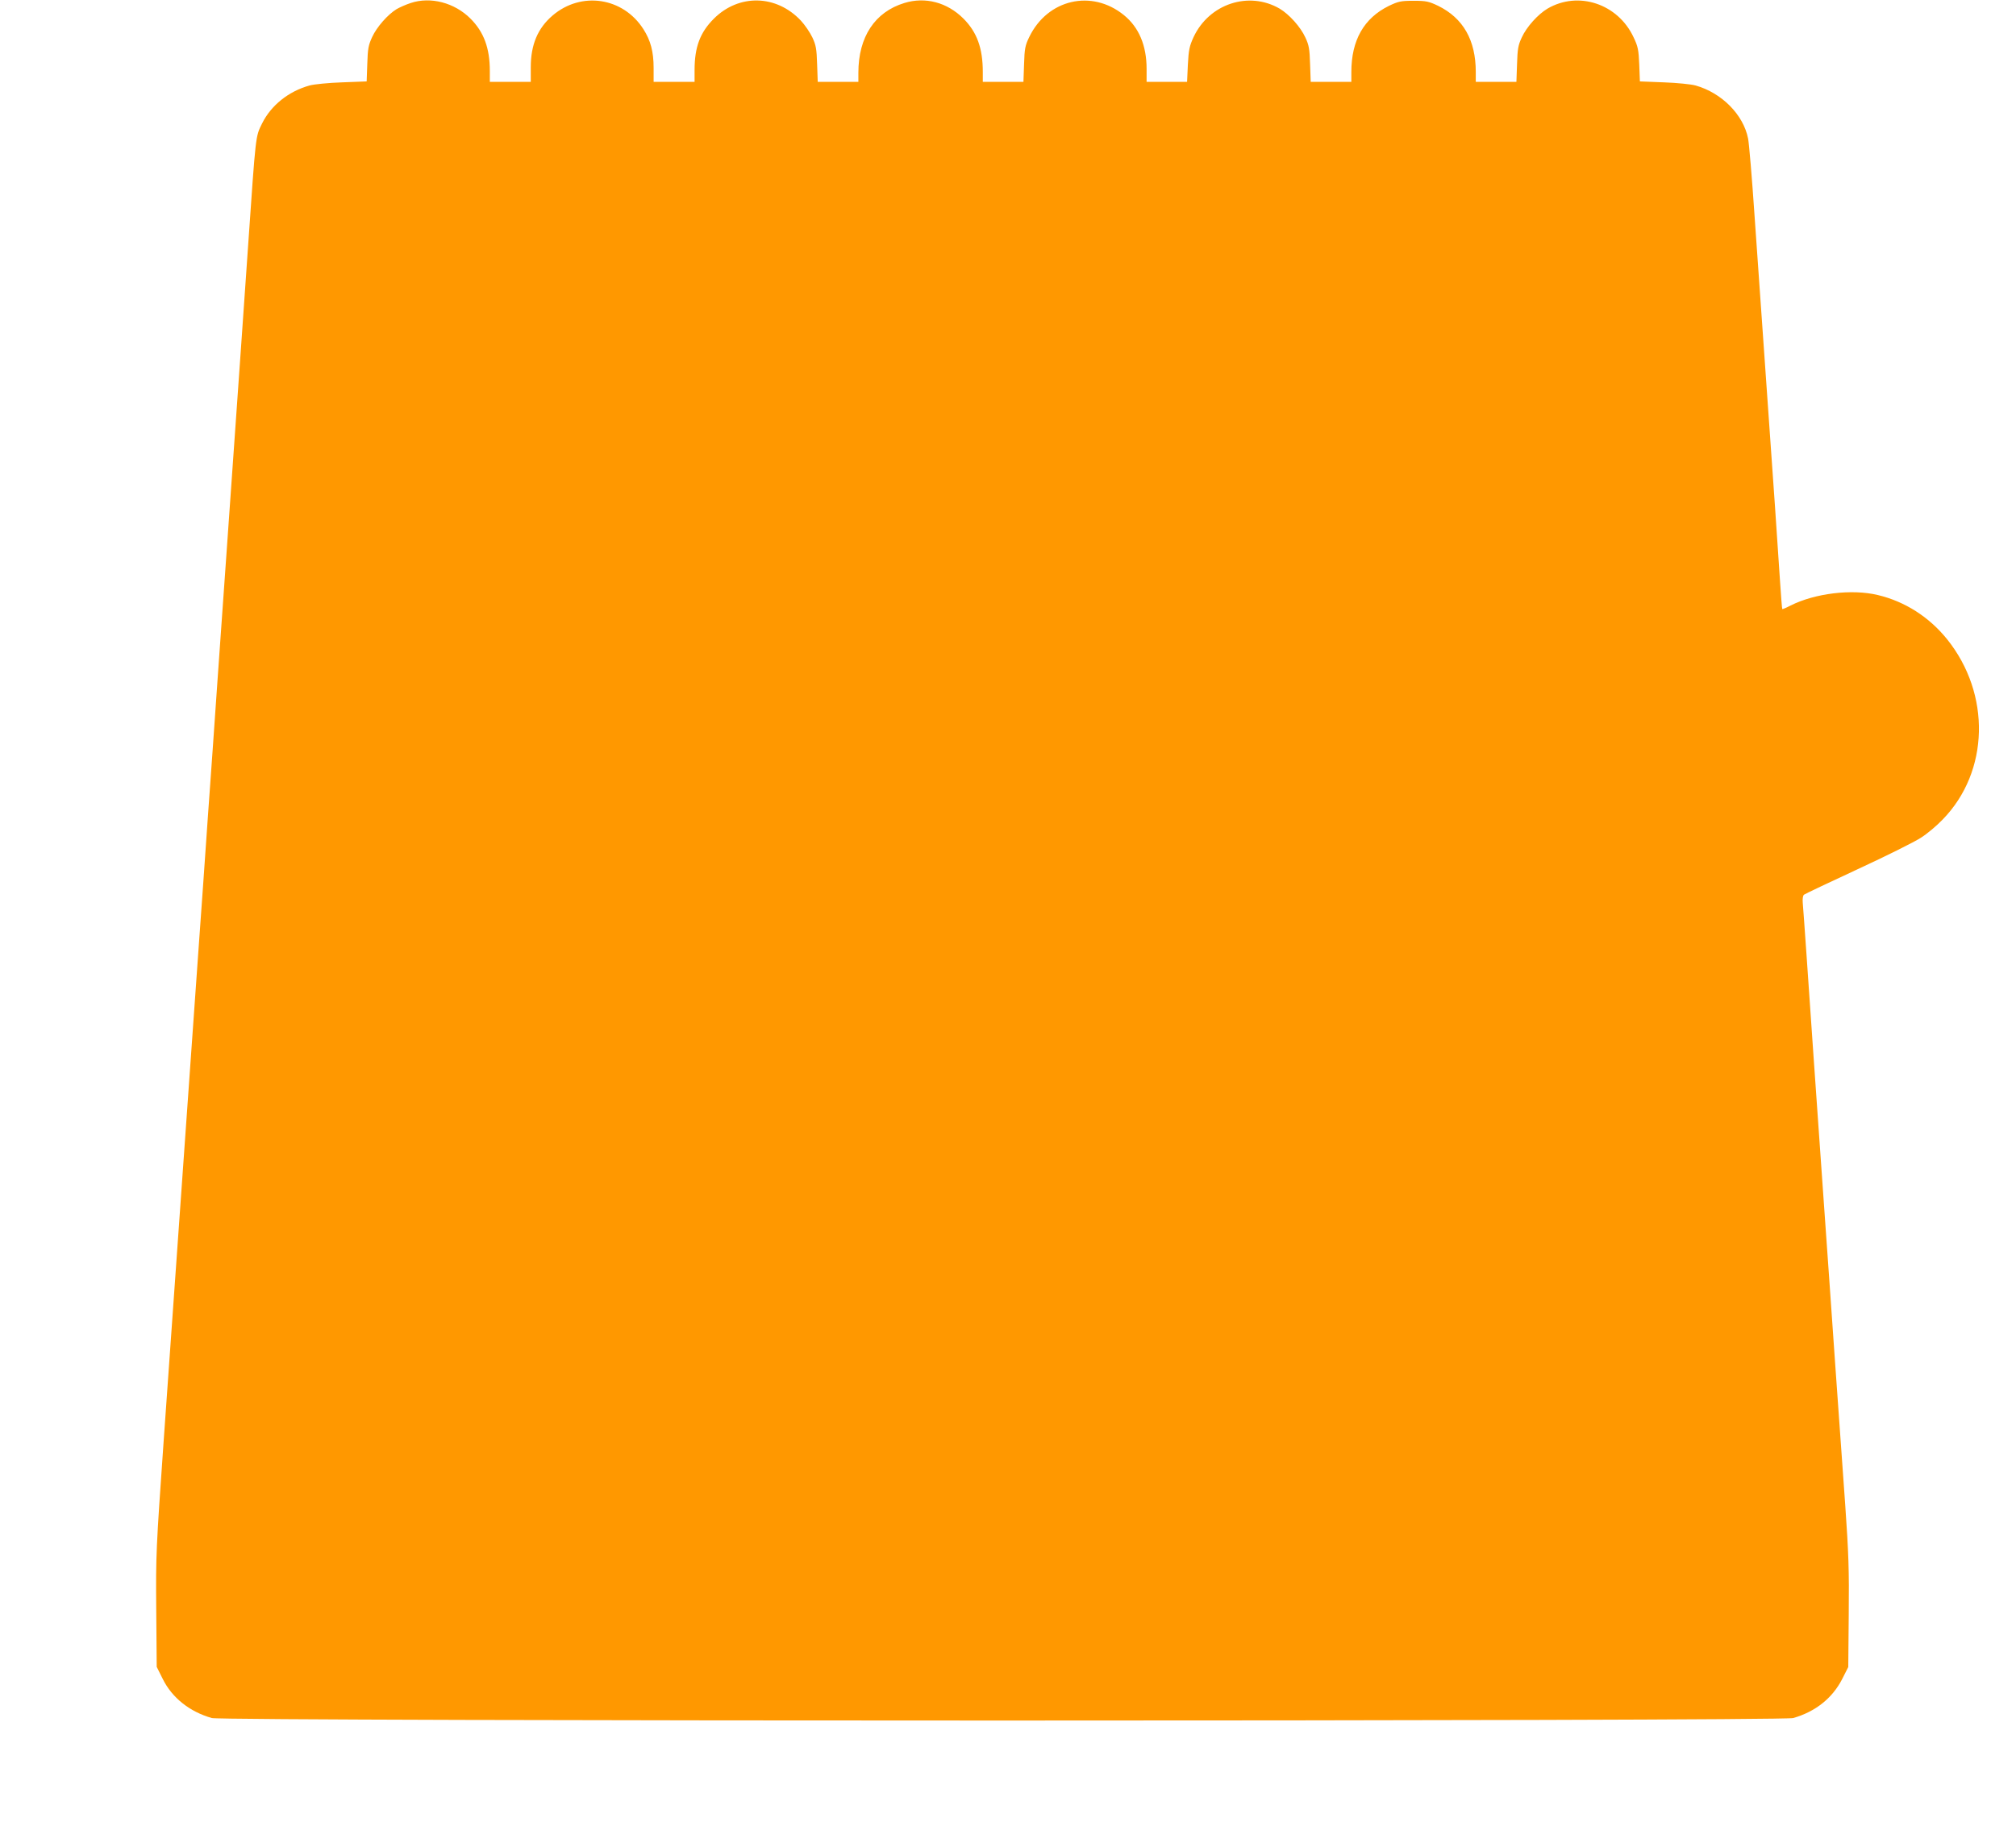 <?xml version="1.0" standalone="no"?>
<!DOCTYPE svg PUBLIC "-//W3C//DTD SVG 20010904//EN"
 "http://www.w3.org/TR/2001/REC-SVG-20010904/DTD/svg10.dtd">
<svg version="1.0" xmlns="http://www.w3.org/2000/svg"
 width="1280pt" height="1173pt" viewBox="0 0 1280 1173"
 preserveAspectRatio="xMidYMid meet">
<g transform="translate(0,1173) scale(0.1,-0.1)"
fill="#ff9800" stroke="none">
<path d="M2608 11711 c-31 -10 -71 -28 -90 -39 -57 -35 -126 -114 -155 -177
-24 -52 -28 -74 -31 -171 l-4 -111 -156 -6 c-86 -3 -179 -12 -207 -20 -133
-37 -244 -126 -301 -241 -42 -86 -39 -59 -89 -781 -32 -460 -49 -705 -135
-1922 -17 -233 -43 -614 -60 -848 -16 -234 -43 -616 -60 -850 -16 -234 -43
-616 -60 -850 -134 -1897 -165 -2331 -221 -3118 -48 -685 -50 -720 -47 -1071
l3 -362 38 -76 c59 -120 171 -209 312 -249 75 -21 9965 -21 10040 0 141 40
249 126 311 247 l39 77 3 334 c3 281 -1 391 -22 691 -14 196 -44 614 -66 927
-22 314 -53 761 -70 995 -48 682 -89 1263 -110 1575 -11 160 -22 309 -24 332
-2 25 1 46 8 51 6 5 160 78 341 162 182 84 362 174 400 199 39 24 102 77 140
117 296 304 307 797 27 1145 -114 141 -267 239 -439 280 -165 40 -401 11 -555
-67 -27 -14 -51 -24 -52 -22 -2 2 -8 86 -15 188 -7 102 -21 309 -31 460 -38
534 -100 1420 -130 1850 -16 239 -35 460 -41 490 -30 152 -167 290 -333 337
-28 8 -119 17 -202 20 l-152 6 -4 106 c-4 94 -8 116 -36 174 -99 213 -351 297
-547 182 -60 -36 -132 -115 -163 -183 -23 -49 -27 -73 -30 -169 l-4 -113 -129
0 -129 0 0 63 c0 202 -80 342 -239 420 -59 28 -75 32 -156 32 -81 0 -97 -4
-156 -32 -159 -78 -239 -218 -239 -420 l0 -63 -129 0 -129 0 -4 113 c-3 96 -7
120 -30 169 -31 68 -103 147 -163 183 -196 114 -448 31 -547 -181 -26 -57 -31
-80 -36 -175 l-5 -109 -128 0 -129 0 0 83 c0 148 -49 264 -144 341 -204 166
-485 101 -601 -139 -26 -53 -30 -74 -33 -172 l-4 -113 -129 0 -129 0 0 63 c0
151 -37 253 -123 339 -103 103 -242 140 -375 99 -187 -57 -292 -215 -292 -443
l0 -58 -129 0 -129 0 -4 113 c-3 96 -7 120 -30 169 -15 32 -48 80 -73 107
-156 166 -394 171 -553 12 -87 -87 -122 -180 -122 -326 l0 -75 -130 0 -130 0
0 88 c0 104 -19 175 -65 247 -129 202 -394 242 -576 87 -95 -81 -139 -186
-139 -329 l0 -93 -130 0 -130 0 0 69 c0 146 -38 248 -123 333 -101 101 -253
141 -379 99z"/>
</g>
</svg>
